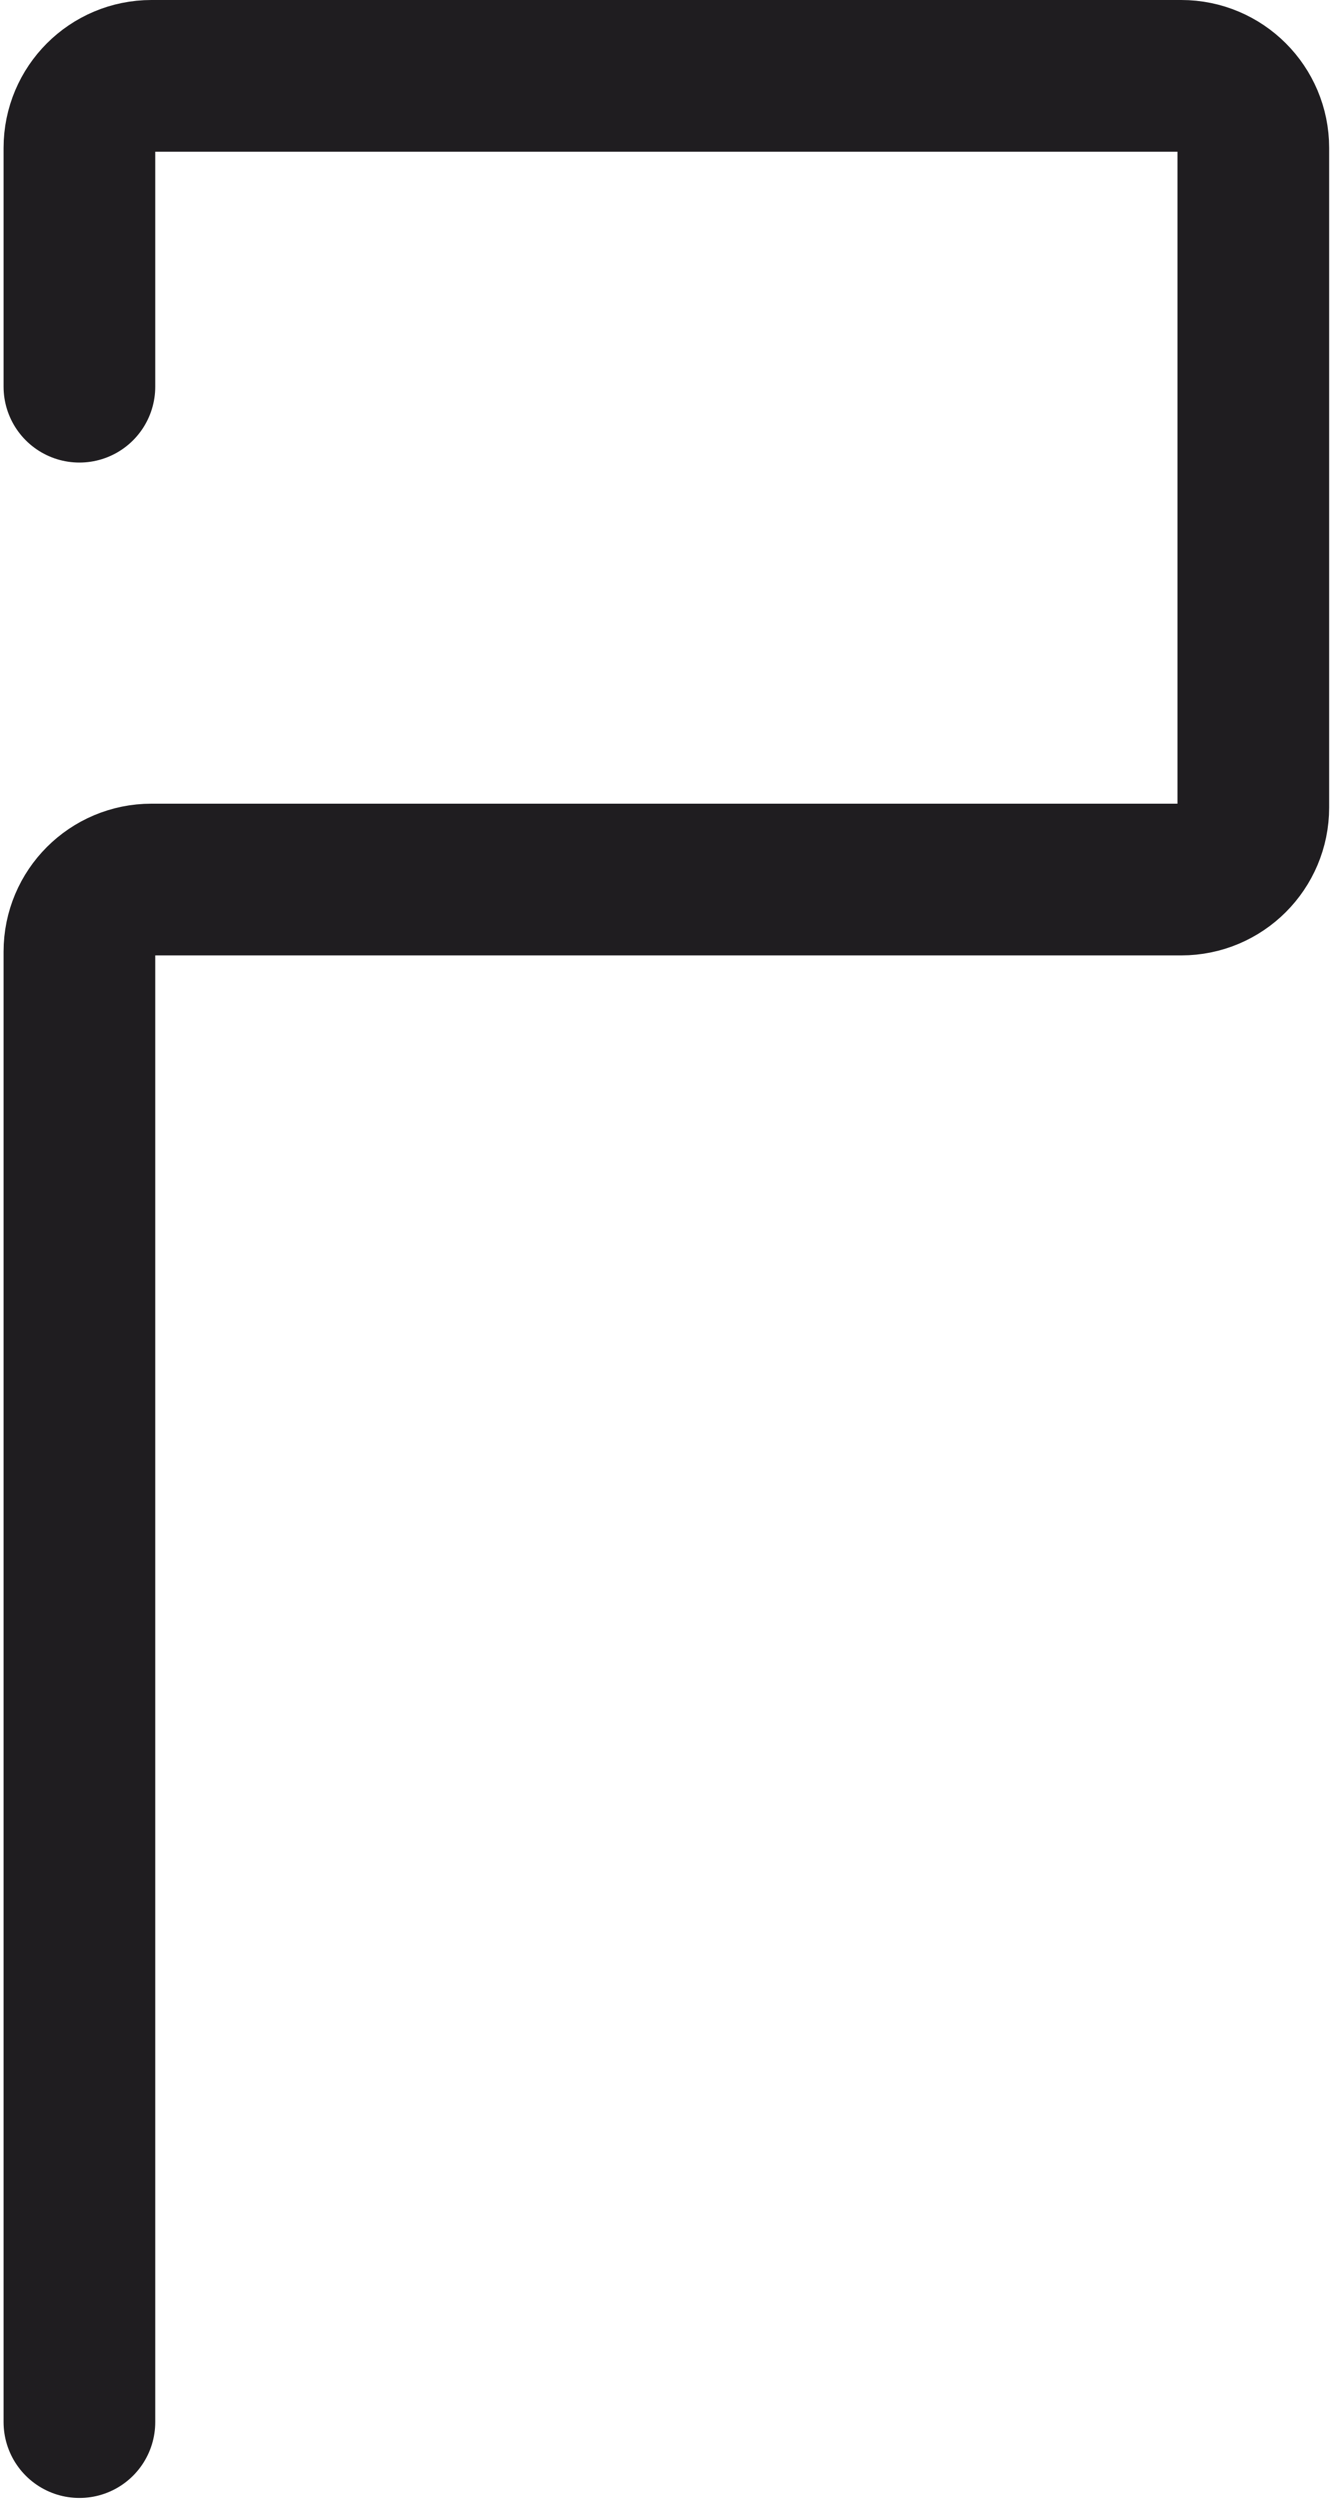 <svg width="351" height="659" viewBox="0 0 351 659" fill="none" xmlns="http://www.w3.org/2000/svg">
<path d="M20.942 101.938V39C20.942 28.507 29.448 20 39.942 20L311.514 20C322.007 20 330.514 28.507 330.514 39.001V212.862C330.514 223.356 322.007 231.862 311.514 231.862H39.942C29.448 231.862 20.942 240.369 20.942 250.862V638.5" stroke="#1F1D20" stroke-width="40" stroke-linecap="round"/>
</svg>
